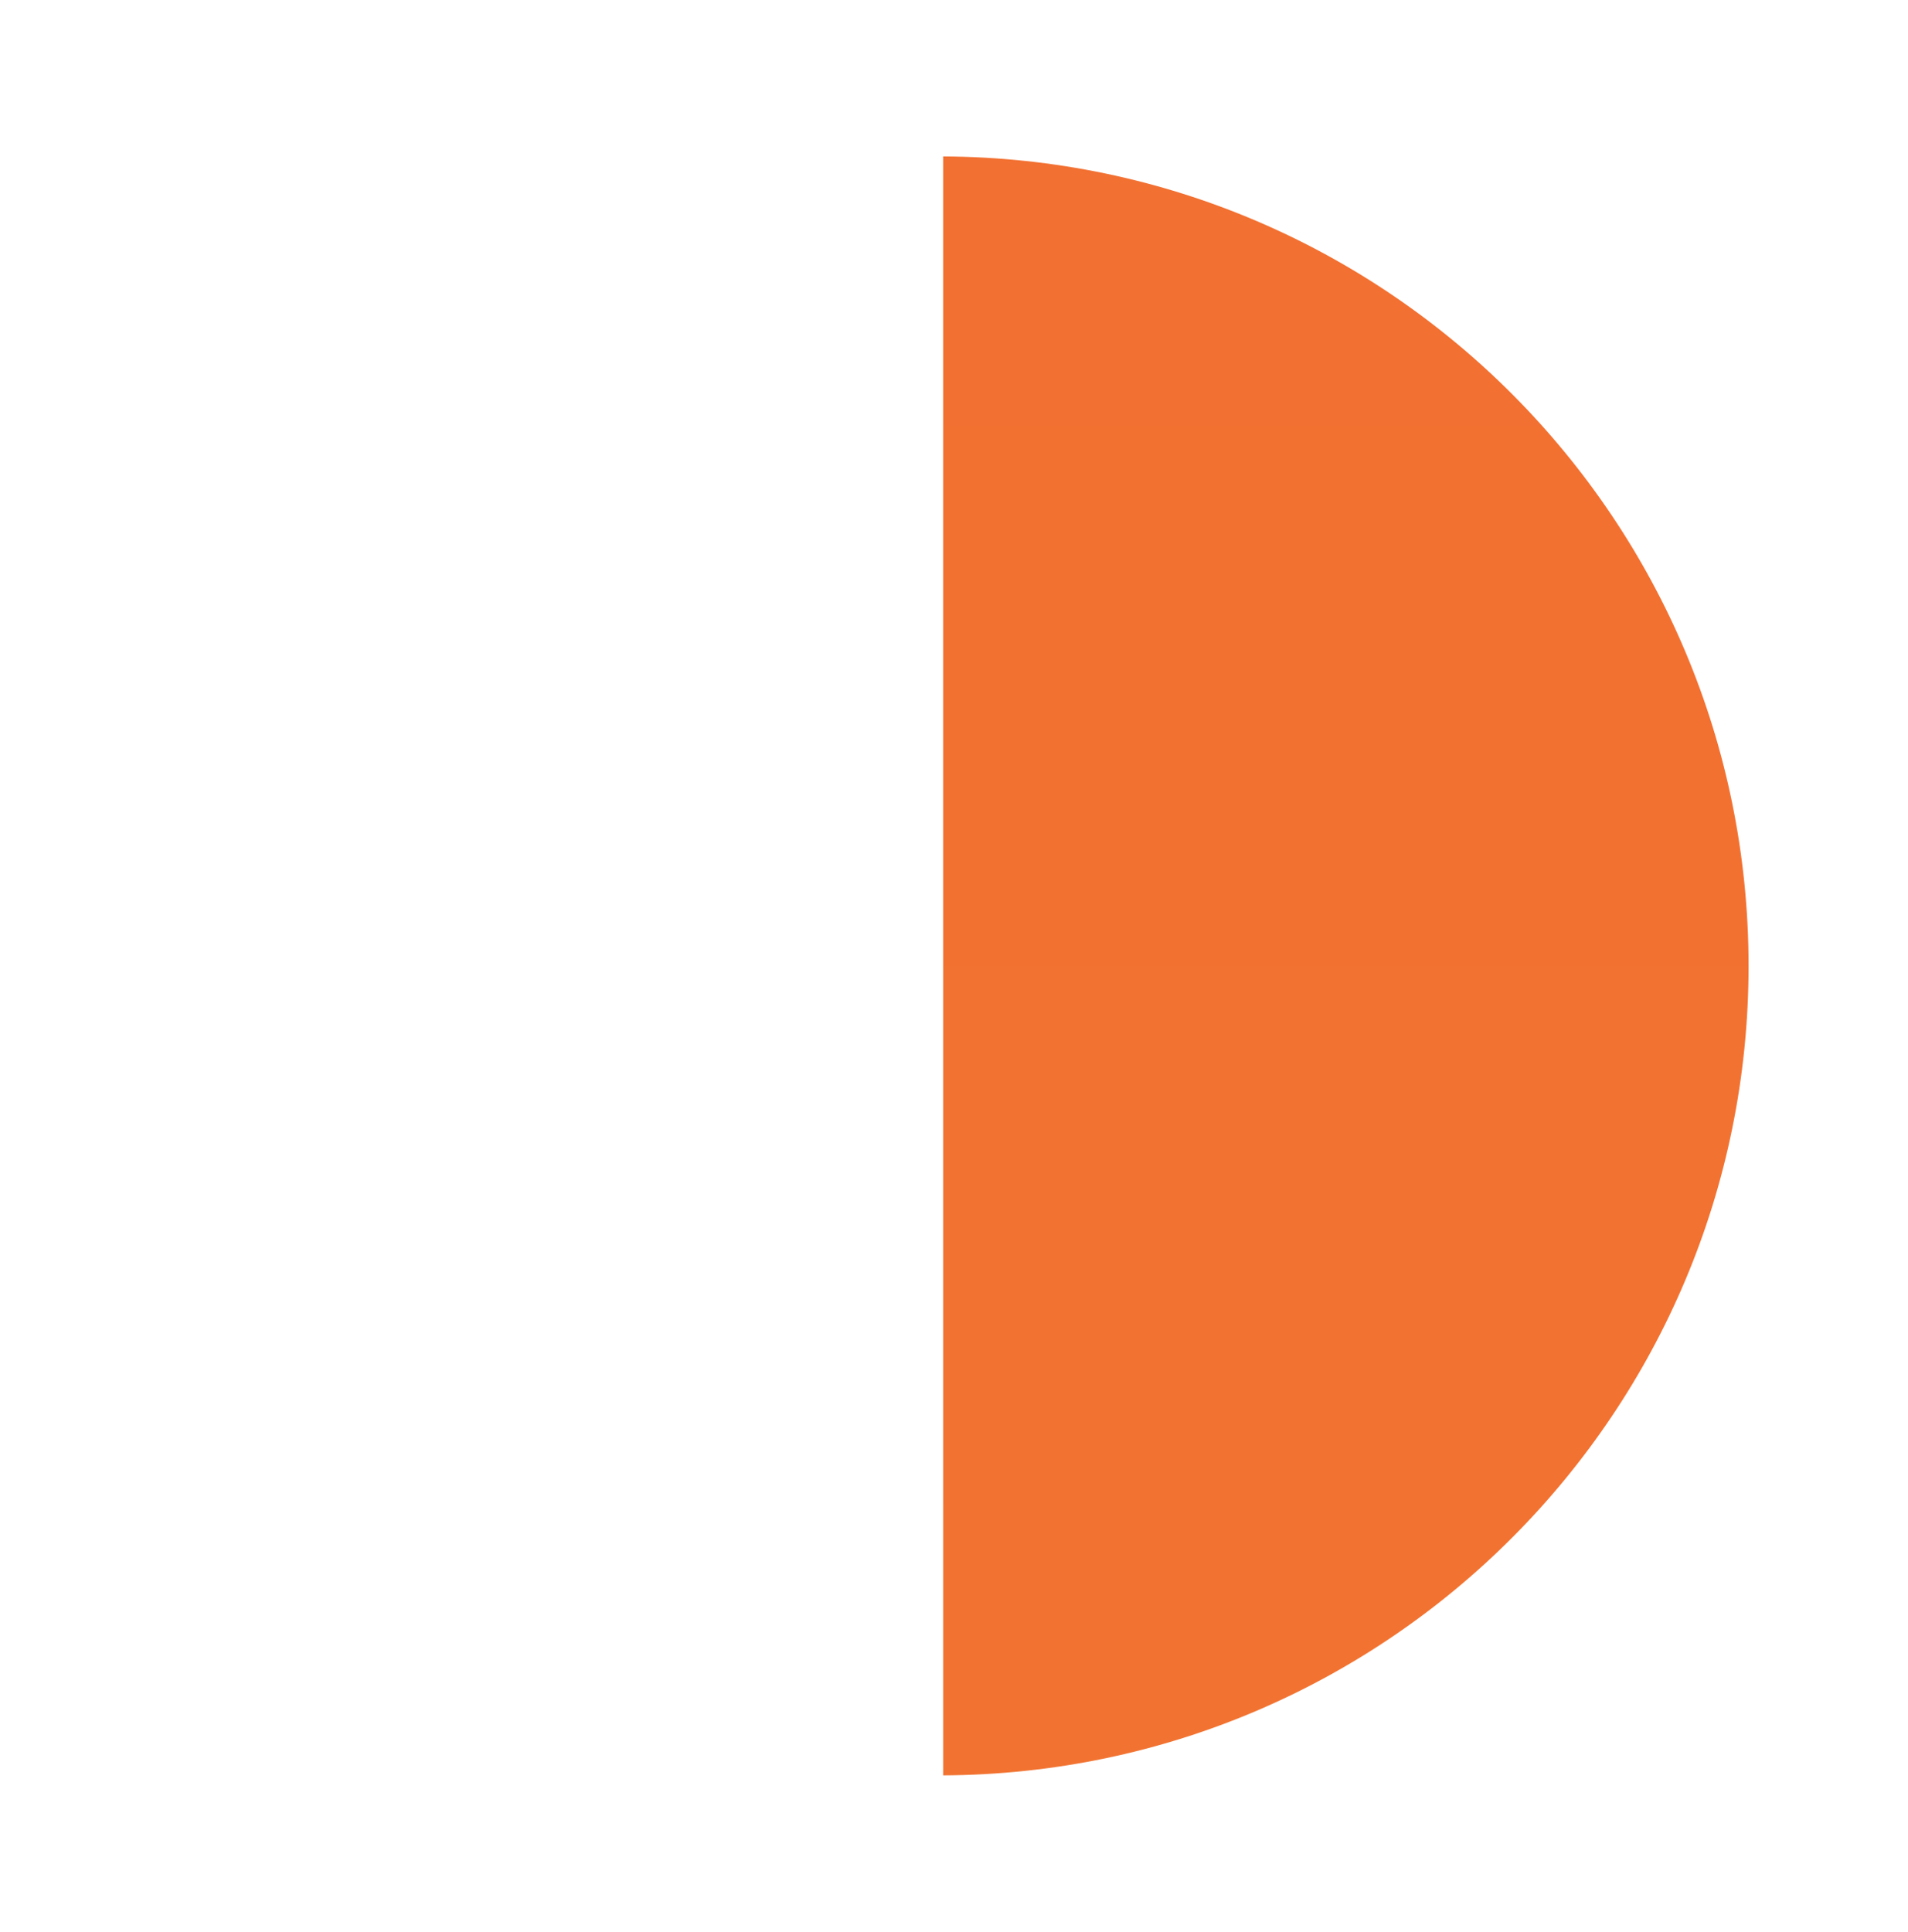 <?xml version="1.0" encoding="UTF-8"?> <svg xmlns="http://www.w3.org/2000/svg" width="244" height="247" viewBox="0 0 244 247" fill="none"> <g filter="url(#filter0_f)"> <path fill-rule="evenodd" clip-rule="evenodd" d="M120.612 226.999C177.544 226.73 223.612 180.495 223.612 123.5C223.612 66.505 177.544 20.27 120.612 20.001V226.999Z" fill="url(#paint0_linear)"></path> </g> <defs> <filter id="filter0_f" x="0" y="0" width="243.612" height="247" filterUnits="userSpaceOnUse" color-interpolation-filters="sRGB"> <feFlood flood-opacity="0" result="BackgroundImageFix"></feFlood> <feBlend mode="normal" in="SourceGraphic" in2="BackgroundImageFix" result="shape"></feBlend> <feGaussianBlur stdDeviation="10" result="effect1_foregroundBlur"></feGaussianBlur> </filter> <linearGradient id="paint0_linear" x1="121.806" y1="20" x2="121.806" y2="227" gradientUnits="userSpaceOnUse"> <stop stop-color="#F27031"></stop> <stop offset="1" stop-color="#F27331"></stop> </linearGradient> </defs> </svg> 